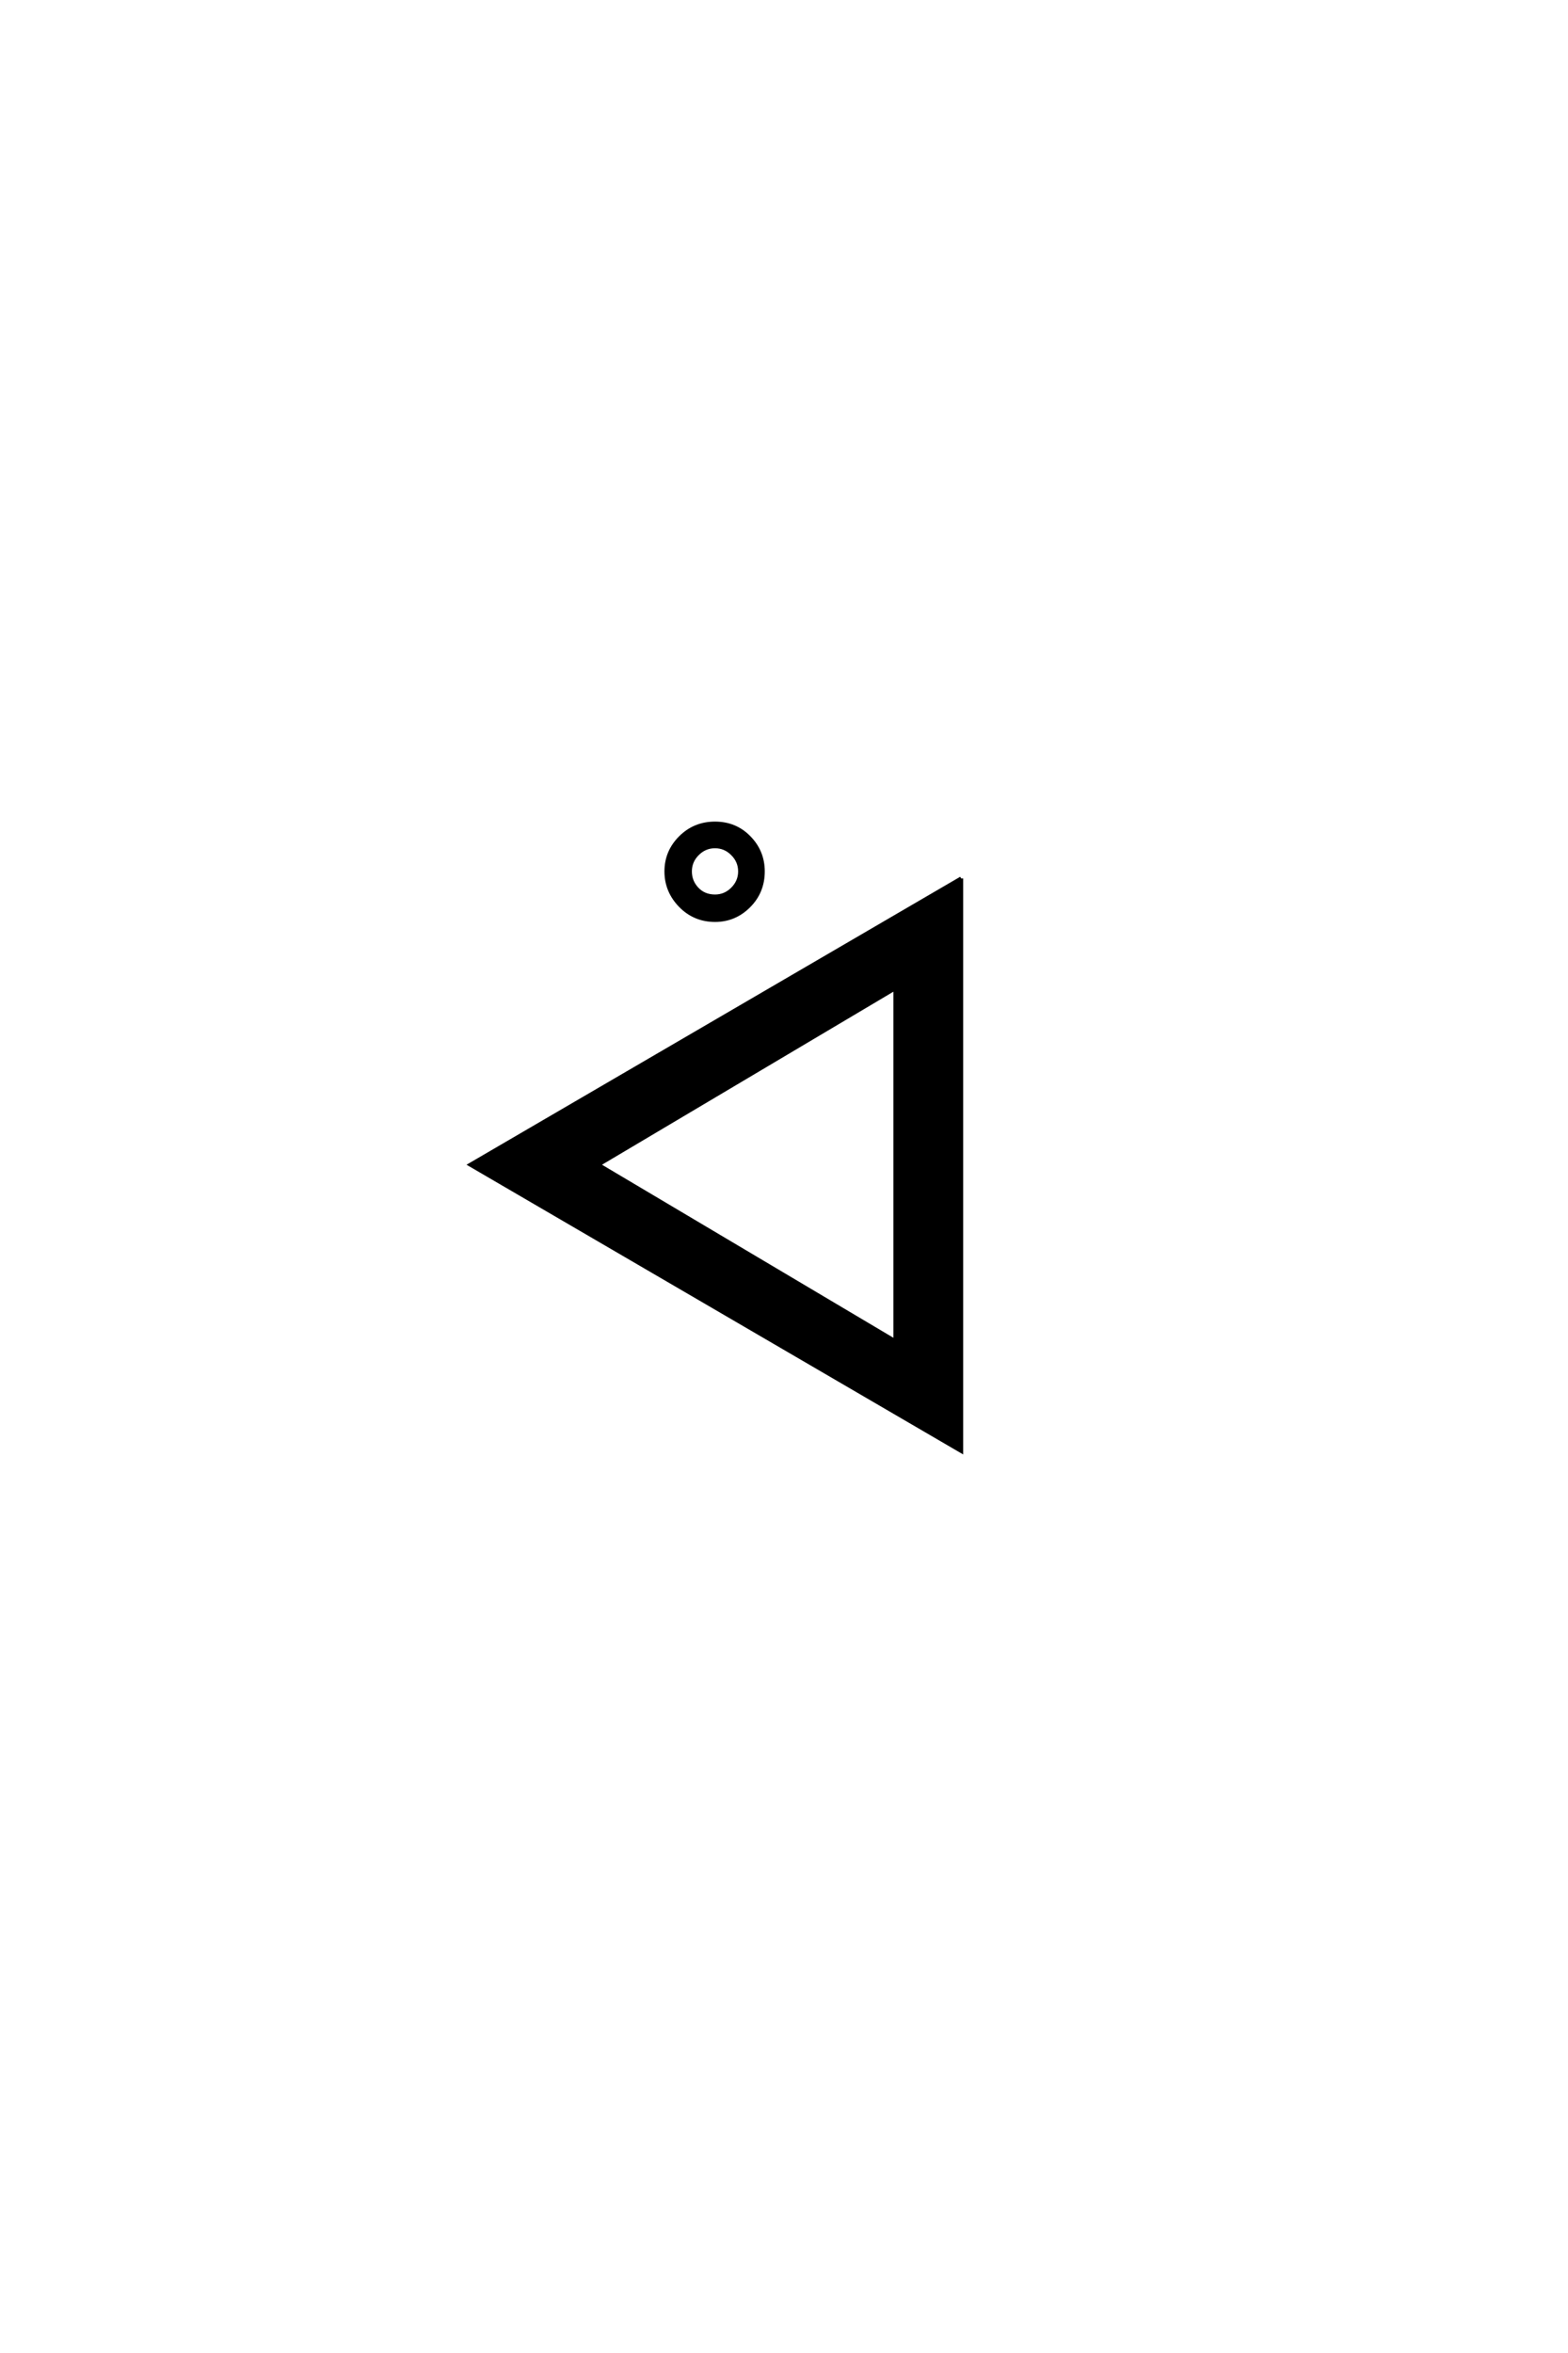 <?xml version='1.0' encoding='UTF-8'?>
<!DOCTYPE svg PUBLIC "-//W3C//DTD SVG 1.0//EN"
    "http://www.w3.org/TR/2001/REC-SVG-20010904/DTD/svg10.dtd">

<svg xmlns='http://www.w3.org/2000/svg' version='1.0'
     width='40.0' height='60.0'>

 <g transform='scale(0.1 -0.1) translate(110.0 -370.0)'>
  <path d='M63.594 139.094
Q60 142.797 60 147.797
Q60 152.797 63.594 156.391
Q67.203 160 72.391 160
Q77.594 160 81.094 156.391
Q84.594 152.797 84.594 147.797
Q84.594 142.594 81 139
Q77.406 135.406 72.406 135.406
Q67.203 135.406 63.594 139.094
Q67.203 135.406 63.594 139.094
M67.891 152.297
Q66 150.406 66 147.797
Q66 145.203 67.797 143.297
Q69.594 141.406 72.406 141.406
Q75 141.406 76.891 143.297
Q78.797 145.203 78.797 147.797
Q78.797 150.406 76.891 152.297
Q75 154.203 72.391 154.203
Q69.797 154.203 67.891 152.297
Q69.797 154.203 67.891 152.297
M118.406 118
L42.594 73
L118.406 28
L118.406 118
L118.406 118
M135.203 146
L135.203 0
L10 73
L135.203 146
'
        style='fill: #000000; stroke: #000000'/>

 </g>
</svg>
